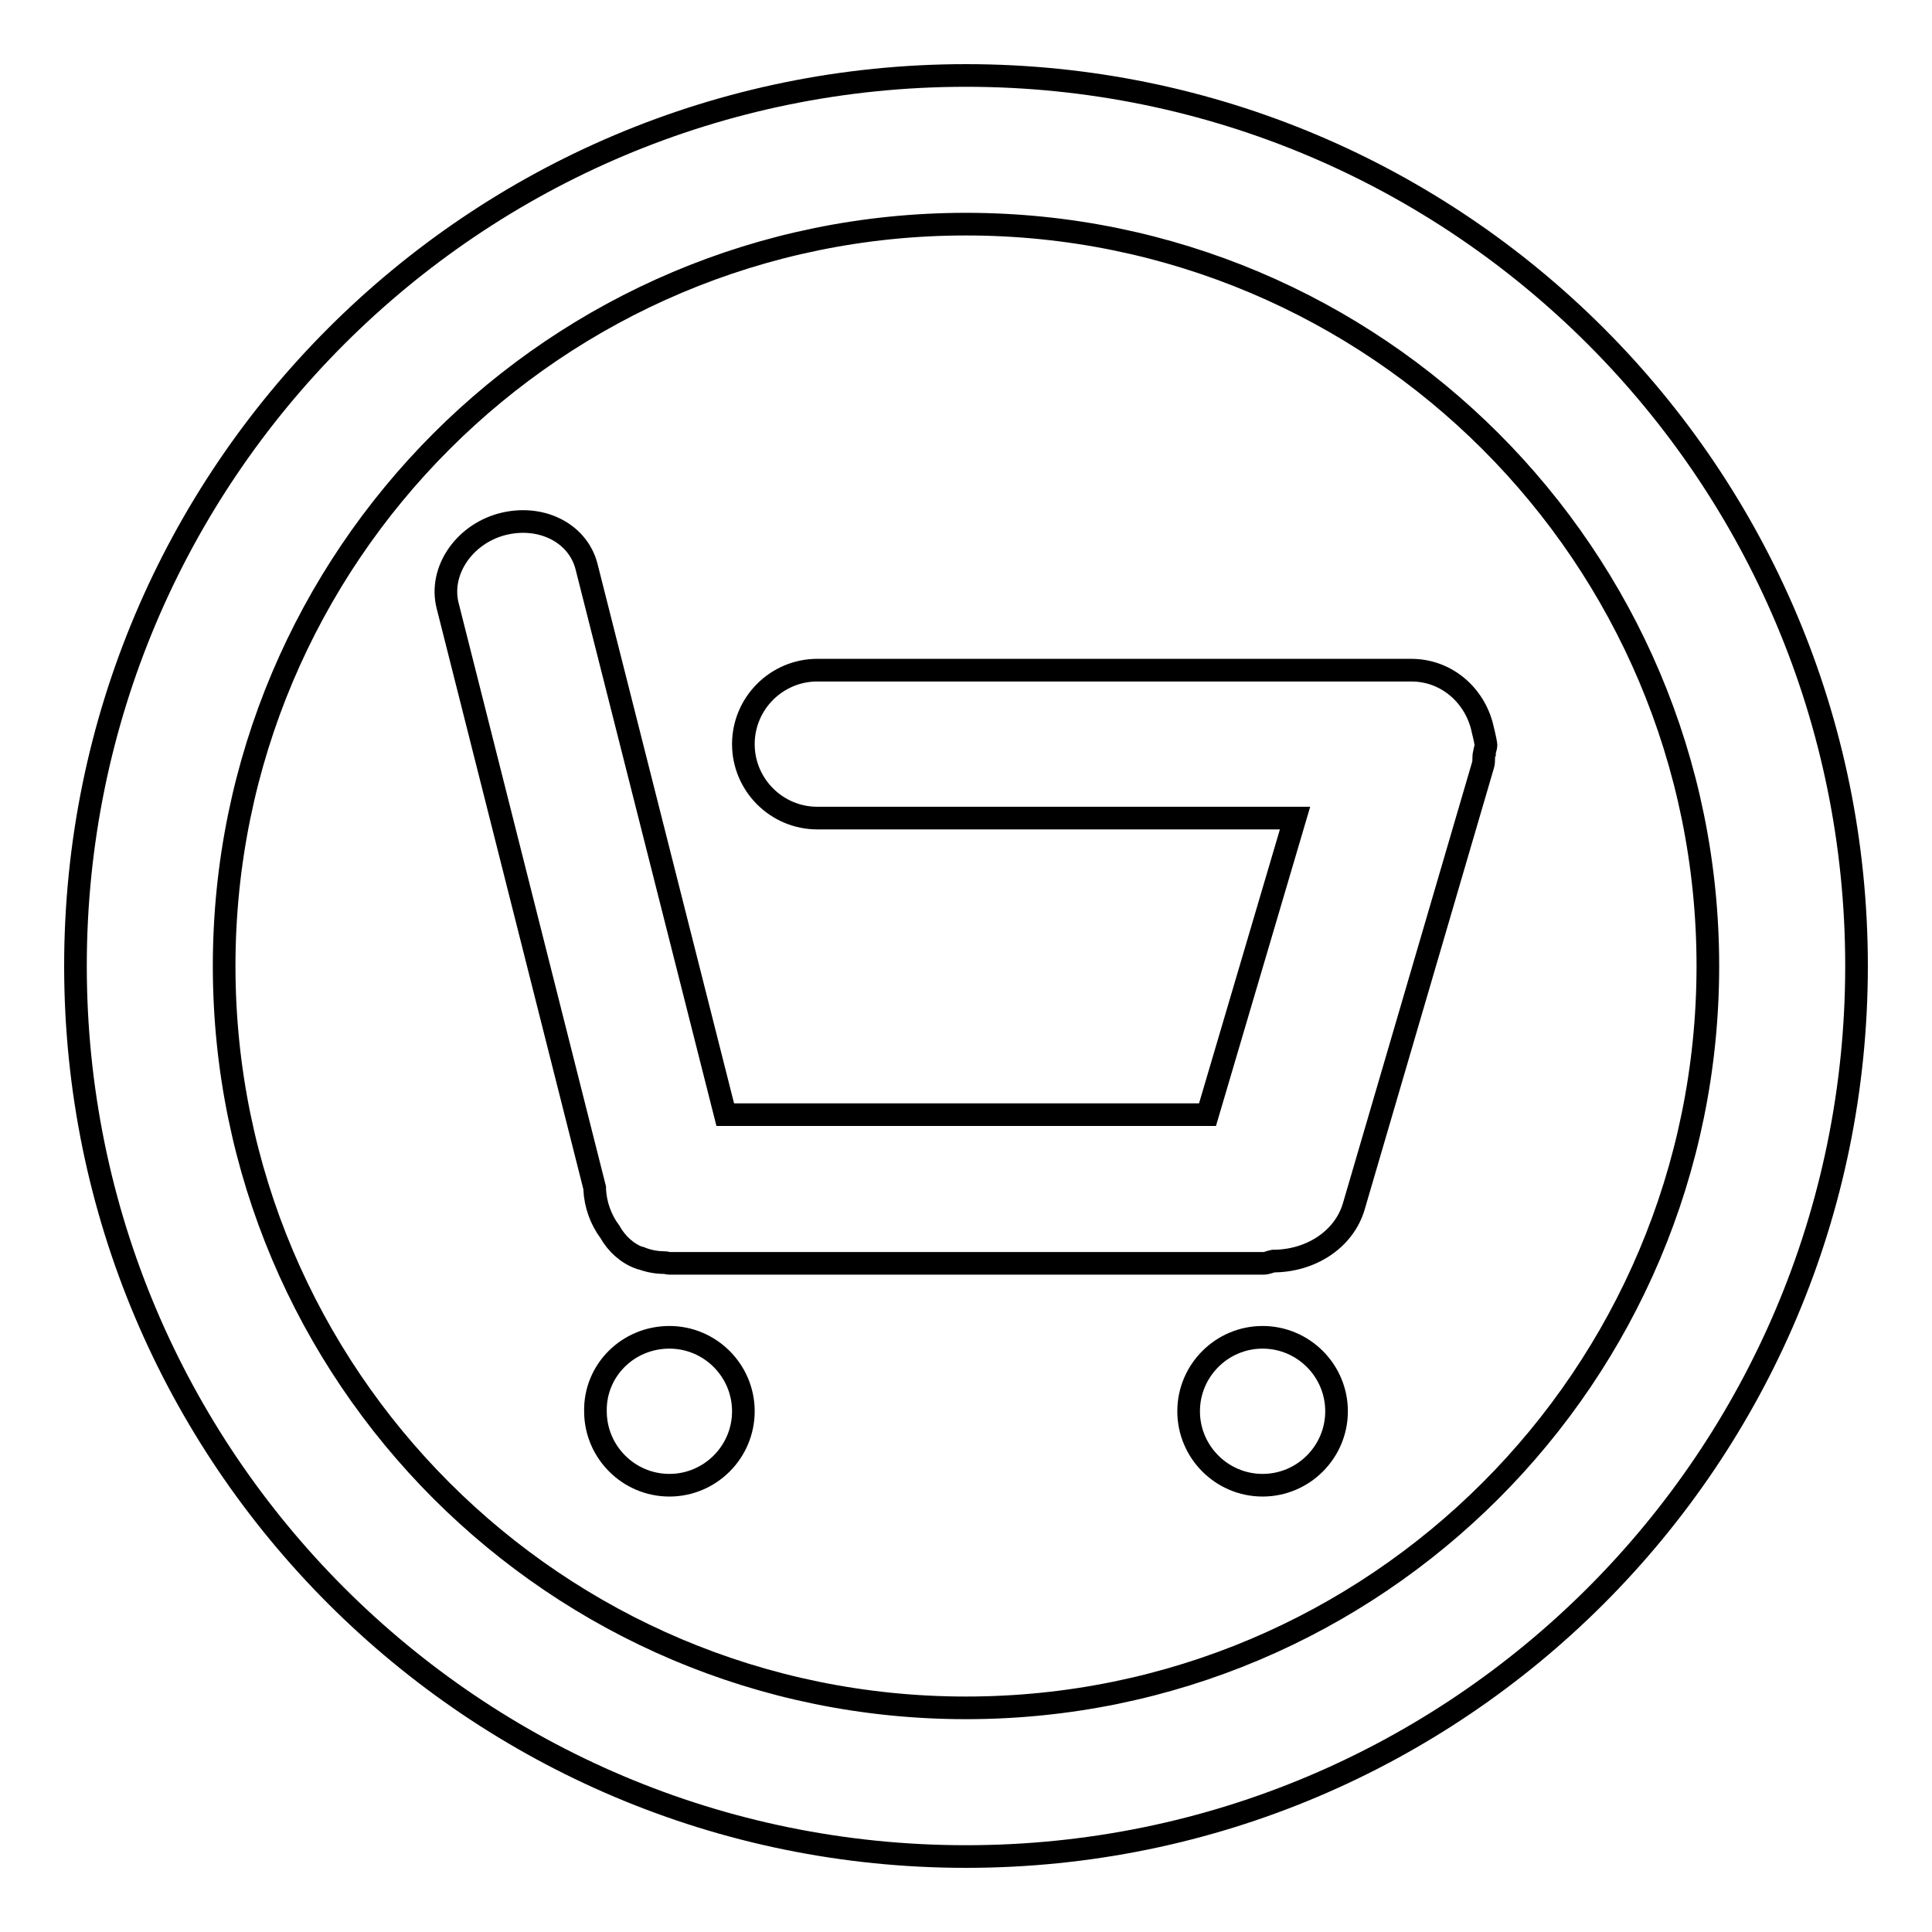 <?xml version="1.0" encoding="utf-8"?>
<!-- Svg Vector Icons : http://www.onlinewebfonts.com/icon -->
<!DOCTYPE svg PUBLIC "-//W3C//DTD SVG 1.1//EN" "http://www.w3.org/Graphics/SVG/1.1/DTD/svg11.dtd">
<svg version="1.1" xmlns="http://www.w3.org/2000/svg" xmlns:xlink="http://www.w3.org/1999/xlink" x="0px" y="0px" viewBox="0 0 256 256" enable-background="new 0 0 256 256" xml:space="preserve">
<g> <path stroke-width="3" fill-opacity="0" stroke="#000000"  d="M128,246c-65.2,0-118-52.8-118-118C10,62.8,62.8,10,128,10c65.2,0,118,52.8,118,118 C246,193.2,193.2,246,128,246z M128,29.7c-54.3,0-98.3,44-98.3,98.3s44,98.3,98.3,98.3s98.3-44,98.3-98.3S182.3,29.7,128,29.7z  M196.5,101.4l-17.1,58.4c-1.3,4.5-5.8,7.3-10.7,7.3c-0.5,0.1-0.8,0.3-1.3,0.3H88.7c-0.2,0-0.4-0.1-0.7-0.1c-1,0-2.1-0.2-3.1-0.6 c0,0-0.1,0-0.1,0c-1.7-0.6-3.1-1.9-4-3.5c-1.2-1.6-1.9-3.6-2-5.6c0-0.1,0-0.1,0-0.2L59.3,80.2c-1.1-4.5,2.1-9.3,7.1-10.7 c5.1-1.4,10.1,1,11.3,5.5l18.4,72.7H160l11.6-39.3h-63.3c-5.4,0-9.8-4.4-9.8-9.8s4.4-9.8,9.8-9.8H187c4.8,0,8.6,3.5,9.5,8 c0.1,0.4,0.2,0.8,0.3,1.3c0,0.2,0.1,0.4,0.1,0.6c0,0.4-0.2,0.7-0.2,1.1C196.5,100.2,196.7,100.8,196.5,101.4z M88.7,177.2 c5.4,0,9.8,4.4,9.8,9.8c0,5.4-4.4,9.8-9.8,9.8c0,0,0,0,0,0c-5.4,0-9.8-4.4-9.8-9.8C78.8,181.6,83.2,177.2,88.7,177.2z M167.3,177.2 c5.4,0,9.8,4.4,9.8,9.8c0,5.4-4.4,9.8-9.8,9.8c0,0,0,0,0,0c-5.4,0-9.8-4.4-9.8-9.8C157.5,181.6,161.9,177.2,167.3,177.2z"/></g>
</svg>